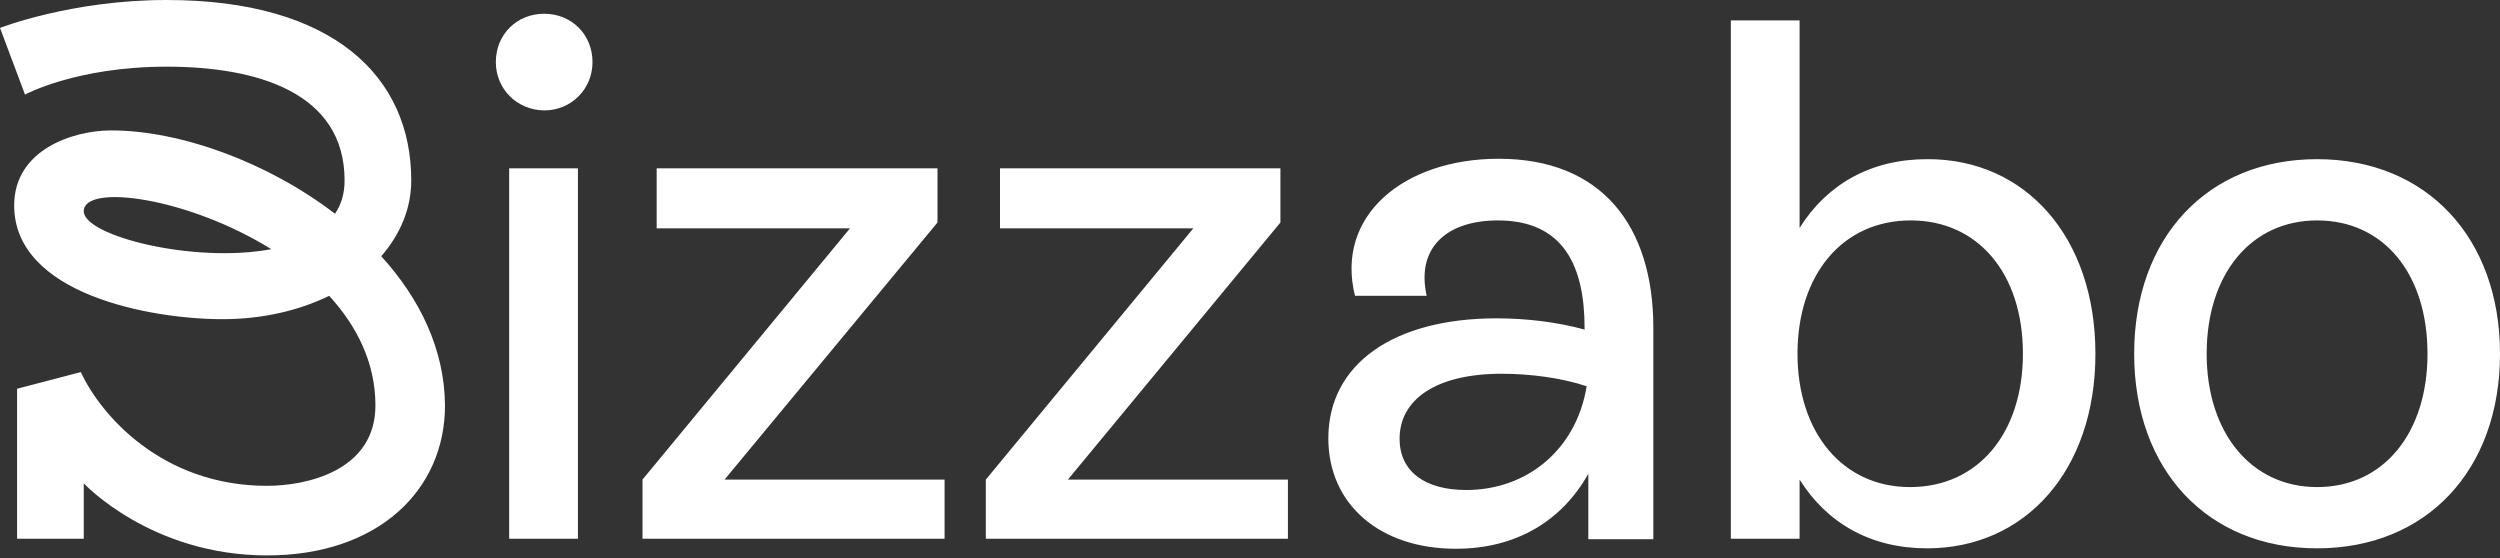 <svg width="600" height="134" viewBox="0 0 600 134" fill="none" xmlns="http://www.w3.org/2000/svg">
<rect x="0" y="0" width="600" height="134" fill="#333333" stroke="none"/>
<path d="M91.5 61.5C96.1 56.2 98.7 50 98.7 43.3C98.7 18.4 80 0 40 0C17.1 0 0 6.7 0 6.7L6 22.7C6 22.7 18.3 16 40 16C61.7 16 82.7 22.2 82.7 43.3C82.7 46.5 81.9 49.1 80.4 51.3C64.1 38.8 43.1 31.3 26.7 31.3C17.4 31.3 3.4 36 3.4 49.3C3.4 70.6 36.1 76.6 53.4 76.6C63.1 76.6 71.8 74.5 79 71C85.6 78.2 90.1 87 90.1 97.3C90.1 113.1 73.4 116.6 64.1 116.6C38.8 116.6 24.1 99.5 19.4 89.3L4.1 93.3V129.3H20.1V116C20.1 116 36.2 133.3 64.1 133.3C90.8 133.3 106.8 117.6 106.8 97.3C106.7 83.8 100.7 71.6 91.5 61.5ZM20.1 50.7C20.1 44 45 47.3 65.1 59.8C46.5 63.3 20.1 56.6 20.1 50.7ZM119 14.9C119 8.3 124 3.3 130.6 3.3C137.2 3.3 142.2 8.3 142.2 14.9C142.2 21.3 137.2 26.5 130.6 26.5C124 26.4 119 21.3 119 14.9ZM122.2 129.3V40.4H138.7V129.3H122.2ZM173.9 115.1H226.7V129.3H154.2V115.1L204 54.8H157.6V40.4H225V53.4L173.9 115.1ZM256.3 115.1H309.1V129.3H236.6V115.1L286.4 54.8H240V40.4H307.3V53.4L256.3 115.1ZM396.8 78.7V129.4H381.2V113.7C374.8 125.1 363.8 131.7 349.4 131.7C331.1 131.7 318.8 121 318.8 105.2C318.8 87.4 334.4 76.4 359.2 76.4C366.3 76.4 373.8 77.3 380.3 79.1V78.7C380.3 63.8 375.2 52.9 359.5 52.9C347.4 52.9 339.8 59.3 342.4 71H325.2C320.4 51.8 336.9 38.1 359.7 38.1C384.5 38.1 396.8 54.3 396.8 78.7ZM380.8 92.7C374.8 90.7 367.3 89.7 360.4 89.7C344.6 89.7 335.9 95.9 335.9 105.3C335.9 113.1 341.9 117.6 351.9 117.6C366.4 117.6 378.3 108 380.8 92.7ZM502.9 84.9C502.9 113 486 131.6 462.5 131.6C449 131.6 438.5 125.6 431.9 115.1V129.3H415.4V4.9H431.9V54.7C438.5 44.2 449 38.2 462.5 38.2C486.2 38.1 502.9 57 502.9 84.9ZM485.5 84.9C485.5 65.5 474.6 52.9 458.6 52.9C442.2 52.9 431.4 65.9 431.4 84.9C431.4 103.9 442.3 116.9 458.4 116.9C474.8 116.9 485.5 103.9 485.5 84.9ZM512.2 84.9C512.2 57 529.8 38.2 556.1 38.2C582.4 38.2 600 57.1 600 84.9C600 112.8 582.4 131.6 556.1 131.6C529.8 131.6 512.2 112.8 512.2 84.9ZM582.6 84.9C582.6 65.7 572.1 52.9 556.1 52.9C540.3 52.9 529.6 65.7 529.6 84.9C529.6 103.9 540.3 116.9 556.1 116.9C572.1 116.9 582.6 103.9 582.6 84.9Z" fill="white"/>
</svg>
